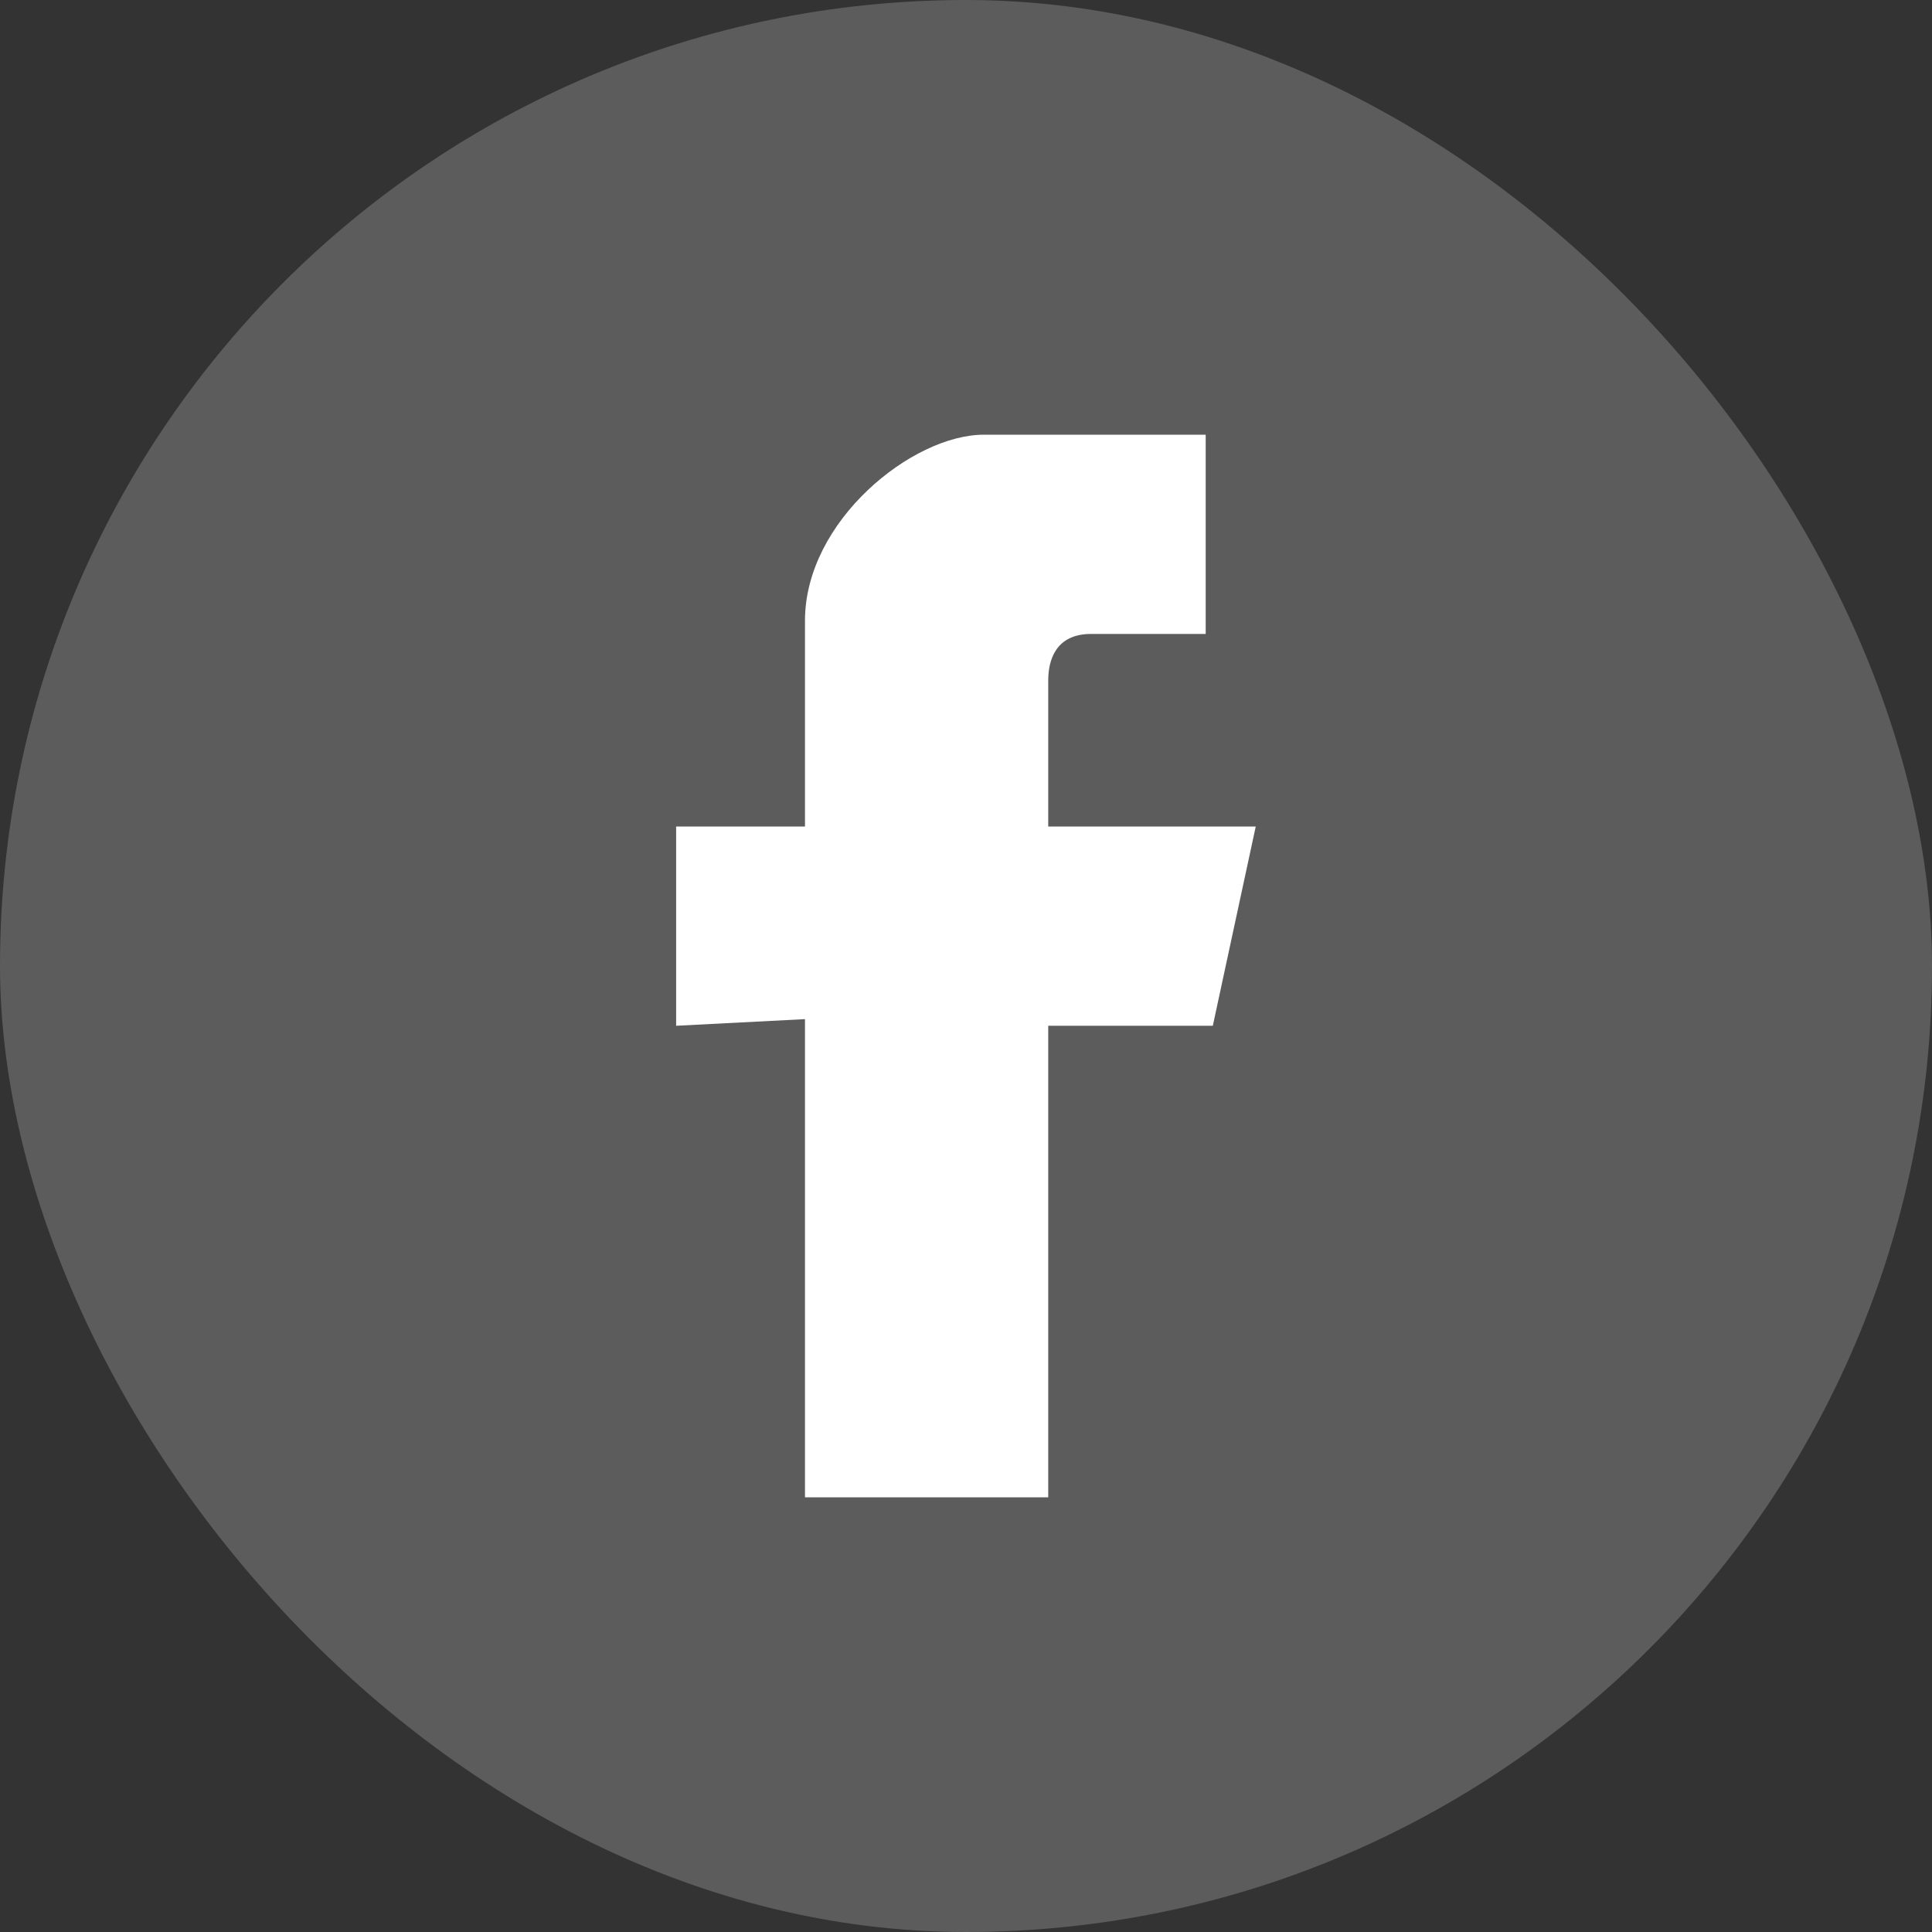 <svg width="32" height="32" viewBox="0 0 32 32" fill="none" xmlns="http://www.w3.org/2000/svg">
<rect x="0" y="0" width="32" height="32" fill="#333333" stroke="none"/>
<rect width="32" height="32" rx="16" fill="white" fill-opacity="0.2"/>
<path fill-rule="evenodd" clip-rule="evenodd" d="M13.333 16.88V24.8H17.362V16.99H20.088L20.799 13.69H17.362C17.362 13.69 17.362 12.15 17.362 11.27C17.362 10.94 17.481 10.5 18.073 10.5C18.903 10.5 19.97 10.5 19.97 10.5V7.2C19.97 7.2 18.192 7.2 16.296 7.2C15.11 7.2 13.333 8.63 13.333 10.28C13.333 11.93 13.333 13.69 13.333 13.69H11.199V16.99L13.333 16.88Z" fill="white"/>
</svg>
